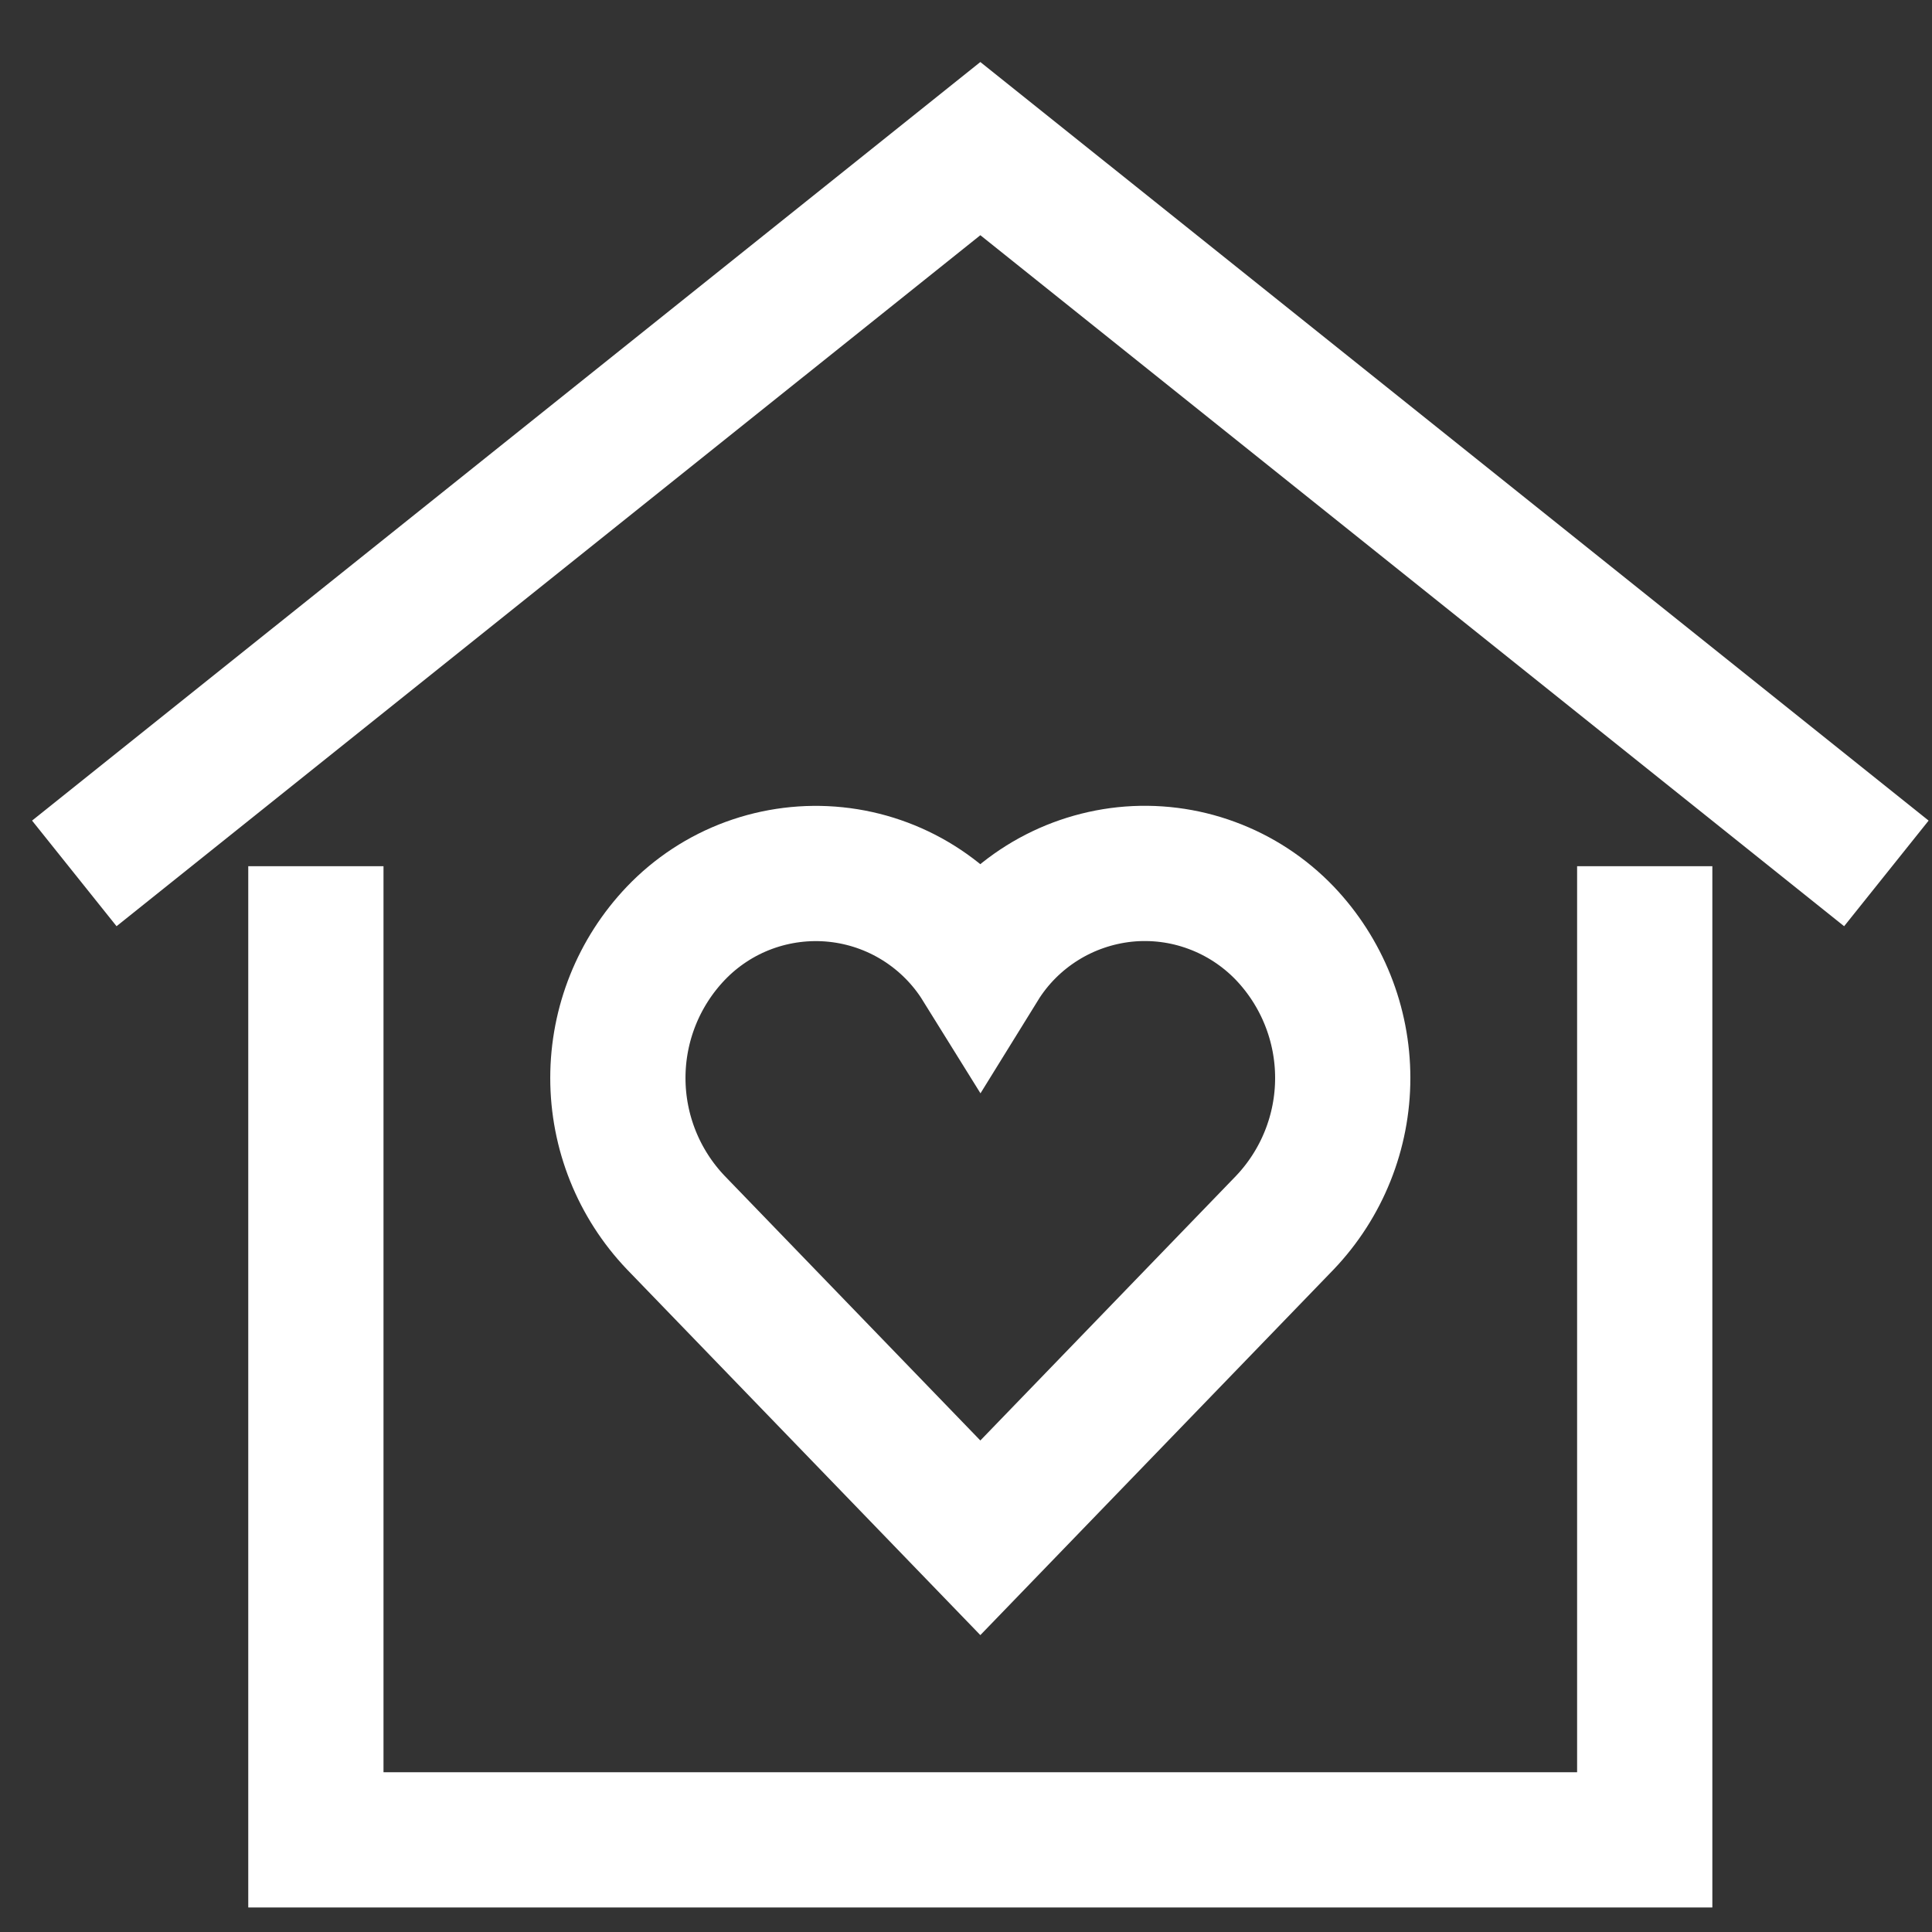 <?xml version="1.0" encoding="UTF-8"?> <svg xmlns="http://www.w3.org/2000/svg" width="26" height="26" viewBox="0 0 26 26" fill="none"><rect x="0" y="0" width="26" height="26" fill="#333333" stroke="none"/><path d="M1 11.754L13.193 2L25.386 11.754" stroke="white" stroke-width="1.82" stroke-miterlimit="10"></path><path d="M4.251 12.567V24.76H22.134V12.567" stroke="white" stroke-width="1.82" stroke-miterlimit="10" stroke-linecap="square"></path><path d="M17.291 12.56C17.016 12.273 16.679 12.052 16.306 11.915C15.933 11.777 15.533 11.727 15.137 11.768C14.742 11.81 14.361 11.941 14.024 12.152C13.687 12.363 13.402 12.648 13.193 12.986C12.983 12.648 12.698 12.363 12.361 12.152C12.024 11.941 11.643 11.81 11.248 11.769C10.852 11.728 10.453 11.778 10.079 11.915C9.706 12.052 9.369 12.273 9.095 12.56C8.594 13.085 8.315 13.782 8.315 14.507C8.315 15.232 8.594 15.929 9.095 16.454L13.193 20.695L17.291 16.454C17.791 15.929 18.07 15.232 18.07 14.507C18.07 13.782 17.791 13.085 17.291 12.56V12.56Z" stroke="white" stroke-width="1.82" stroke-miterlimit="10" stroke-linecap="square"></path></svg> 